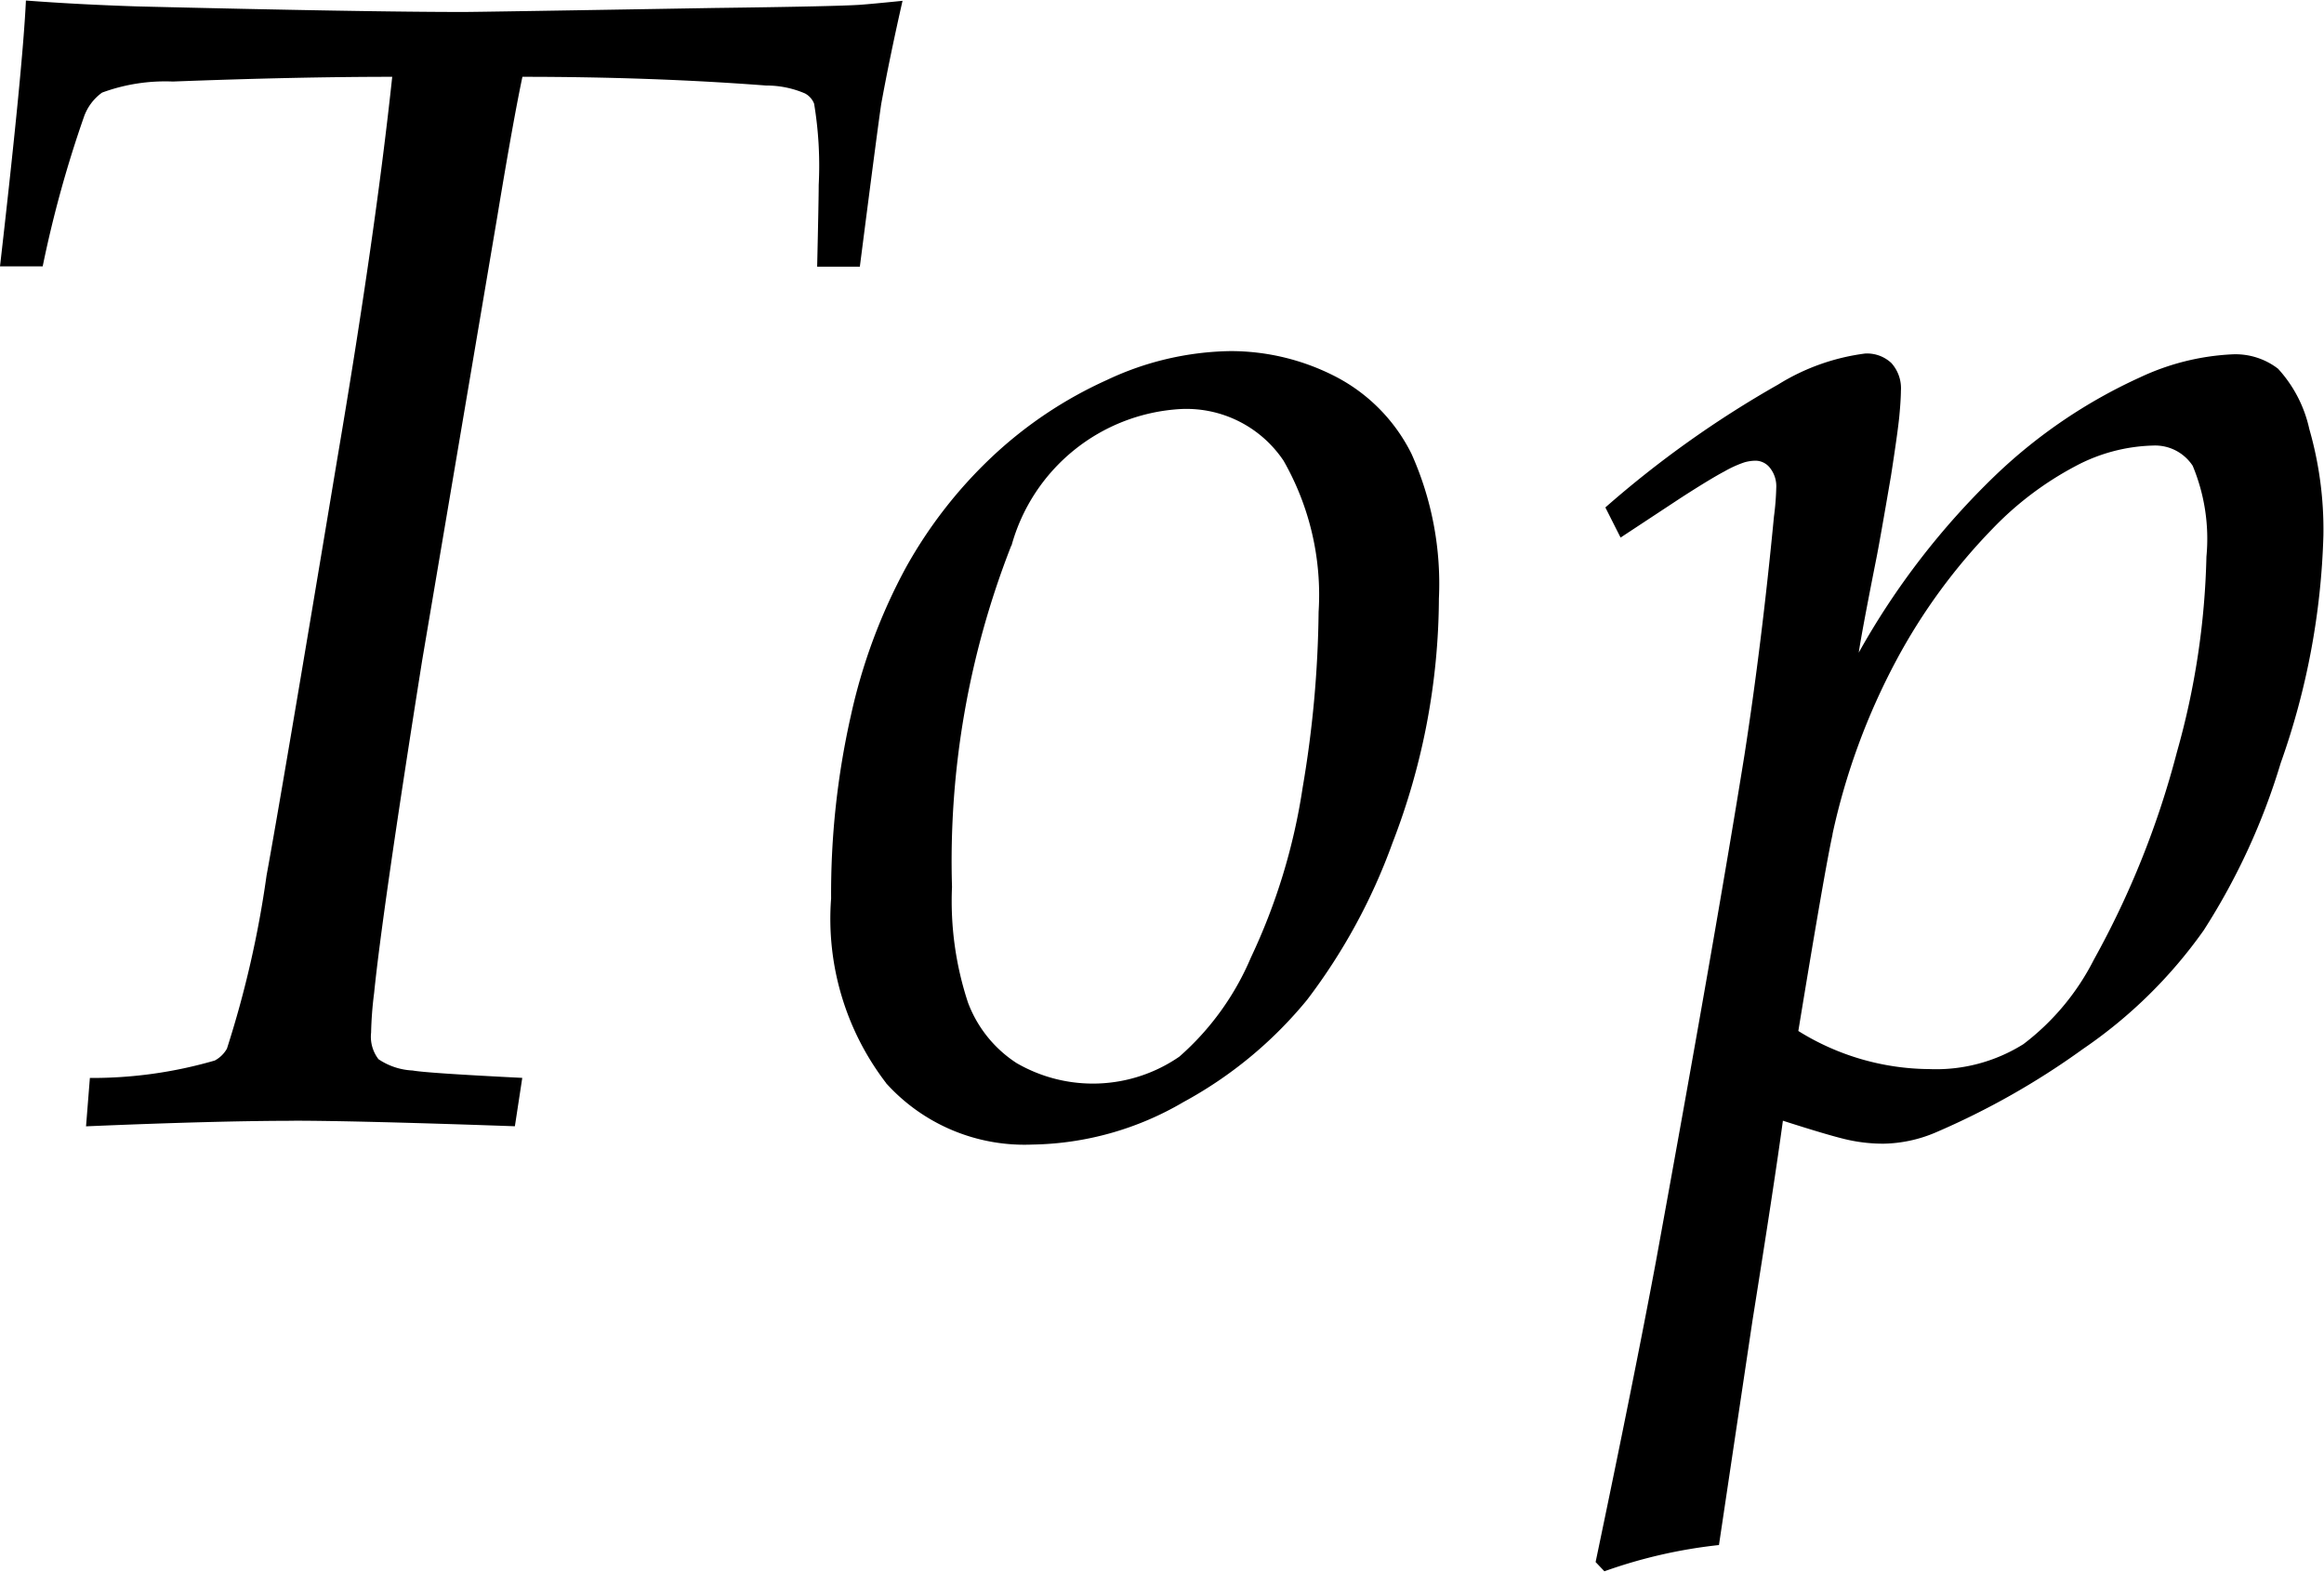 <svg height="21.281" viewBox="0 0 31.469 21.281" width="31.469" xmlns="http://www.w3.org/2000/svg"><path d="m7.356 19.644q.845 0 2.991.075l.1-.655q-1.3-.065-1.485-.1a.9.9 0 0 1 -.462-.153.5.5 0 0 1 -.1-.36 5.029 5.029 0 0 1 .041-.537q.113-1.117.65-4.5l1.018-6.014q.217-1.31.34-1.891 1.753 0 3.3.118a1.324 1.324 0 0 1 .526.107.266.266 0 0 1 .124.14 5.134 5.134 0 0 1 .062 1.1q0 .193-.021 1.106h.578q.237-1.847.289-2.2.113-.623.289-1.4-.423.043-.578.054-.33.022-1.98.043-3.187.054-3.383.054-1.33 0-4.414-.075-.824-.027-1.515-.08-.041.892-.351 3.6h.578a15.653 15.653 0 0 1 .557-2.02.684.684 0 0 1 .247-.333 2.477 2.477 0 0 1 .959-.15q1.671-.064 2.97-.064-.227 2.127-.743 5.167-.763 4.587-.959 5.65a13.931 13.931 0 0 1 -.536 2.342.408.408 0 0 1 -.165.161 5.928 5.928 0 0 1 -1.691.236l-.052.655q1.774-.075 2.815-.075zm8.016-.51a2.522 2.522 0 0 0 1.98.833 4.16 4.16 0 0 0 2.047-.575 5.645 5.645 0 0 0 1.676-1.386 7.976 7.976 0 0 0 1.155-2.122 9.253 9.253 0 0 0 .629-3.309 4.3 4.3 0 0 0 -.371-1.961 2.359 2.359 0 0 0 -1.042-1.053 3.1 3.1 0 0 0 -1.413-.338 4.045 4.045 0 0 0 -1.671.392 5.671 5.671 0 0 0 -1.557 1.042 6.185 6.185 0 0 0 -1.165 1.5 7.626 7.626 0 0 0 -.743 2 10.926 10.926 0 0 0 -.268 2.476 3.653 3.653 0 0 0 .744 2.5zm1.7-7.278a2.523 2.523 0 0 1 2.284-1.848 1.583 1.583 0 0 1 1.4.7 3.663 3.663 0 0 1 .474 2.046 14.931 14.931 0 0 1 -.216 2.379 8.232 8.232 0 0 1 -.7 2.3 3.705 3.705 0 0 1 -.969 1.343 2.06 2.06 0 0 1 -2.207.086 1.677 1.677 0 0 1 -.655-.816 4.384 4.384 0 0 1 -.217-1.568 11.7 11.7 0 0 1 .803-4.622zm9.579 13.535.454-3.04q.3-1.88.412-2.707.67.215.9.263a2.214 2.214 0 0 0 .464.048 1.872 1.872 0 0 0 .7-.15 10.421 10.421 0 0 0 2-1.133 6.438 6.438 0 0 0 1.634-1.606 8.961 8.961 0 0 0 1.043-2.266 10.022 10.022 0 0 0 .578-3.083 4.929 4.929 0 0 0 -.191-1.439 1.767 1.767 0 0 0 -.423-.816.944.944 0 0 0 -.622-.195 3.3 3.3 0 0 0 -1.248.312 7.054 7.054 0 0 0 -1.952 1.321 10.286 10.286 0 0 0 -1.856 2.406q.041-.279.237-1.268.041-.2.2-1.128.093-.6.113-.811t.021-.338a.51.51 0 0 0 -.129-.376.481.481 0 0 0 -.356-.129 2.938 2.938 0 0 0 -1.176.419 14.041 14.041 0 0 0 -2.341 1.665l.206.408.815-.537q.4-.258.593-.36a1.5 1.5 0 0 1 .273-.123.588.588 0 0 1 .144-.021.25.25 0 0 1 .2.1.4.4 0 0 1 .083.269 3.57 3.57 0 0 1 -.031.387q-.165 1.719-.4 3.233-.392 2.439-1.2 6.864-.289 1.547-.815 4.06l.119.125a6.752 6.752 0 0 1 1.547-.355zm1.537-9.625a9.048 9.048 0 0 1 .866-2.358 7.906 7.906 0 0 1 1.3-1.778 4.416 4.416 0 0 1 1.124-.849 2.355 2.355 0 0 1 1.052-.279.608.608 0 0 1 .536.274 2.568 2.568 0 0 1 .186 1.23 10.553 10.553 0 0 1 -.4 2.648 12.011 12.011 0 0 1 -1.124 2.809 3.317 3.317 0 0 1 -.954 1.144 2.226 2.226 0 0 1 -1.274.338 3.392 3.392 0 0 1 -1.774-.516q.361-2.2.464-2.664z" fill-rule="evenodd" transform="translate(-3.375 -4.469)"/></svg>